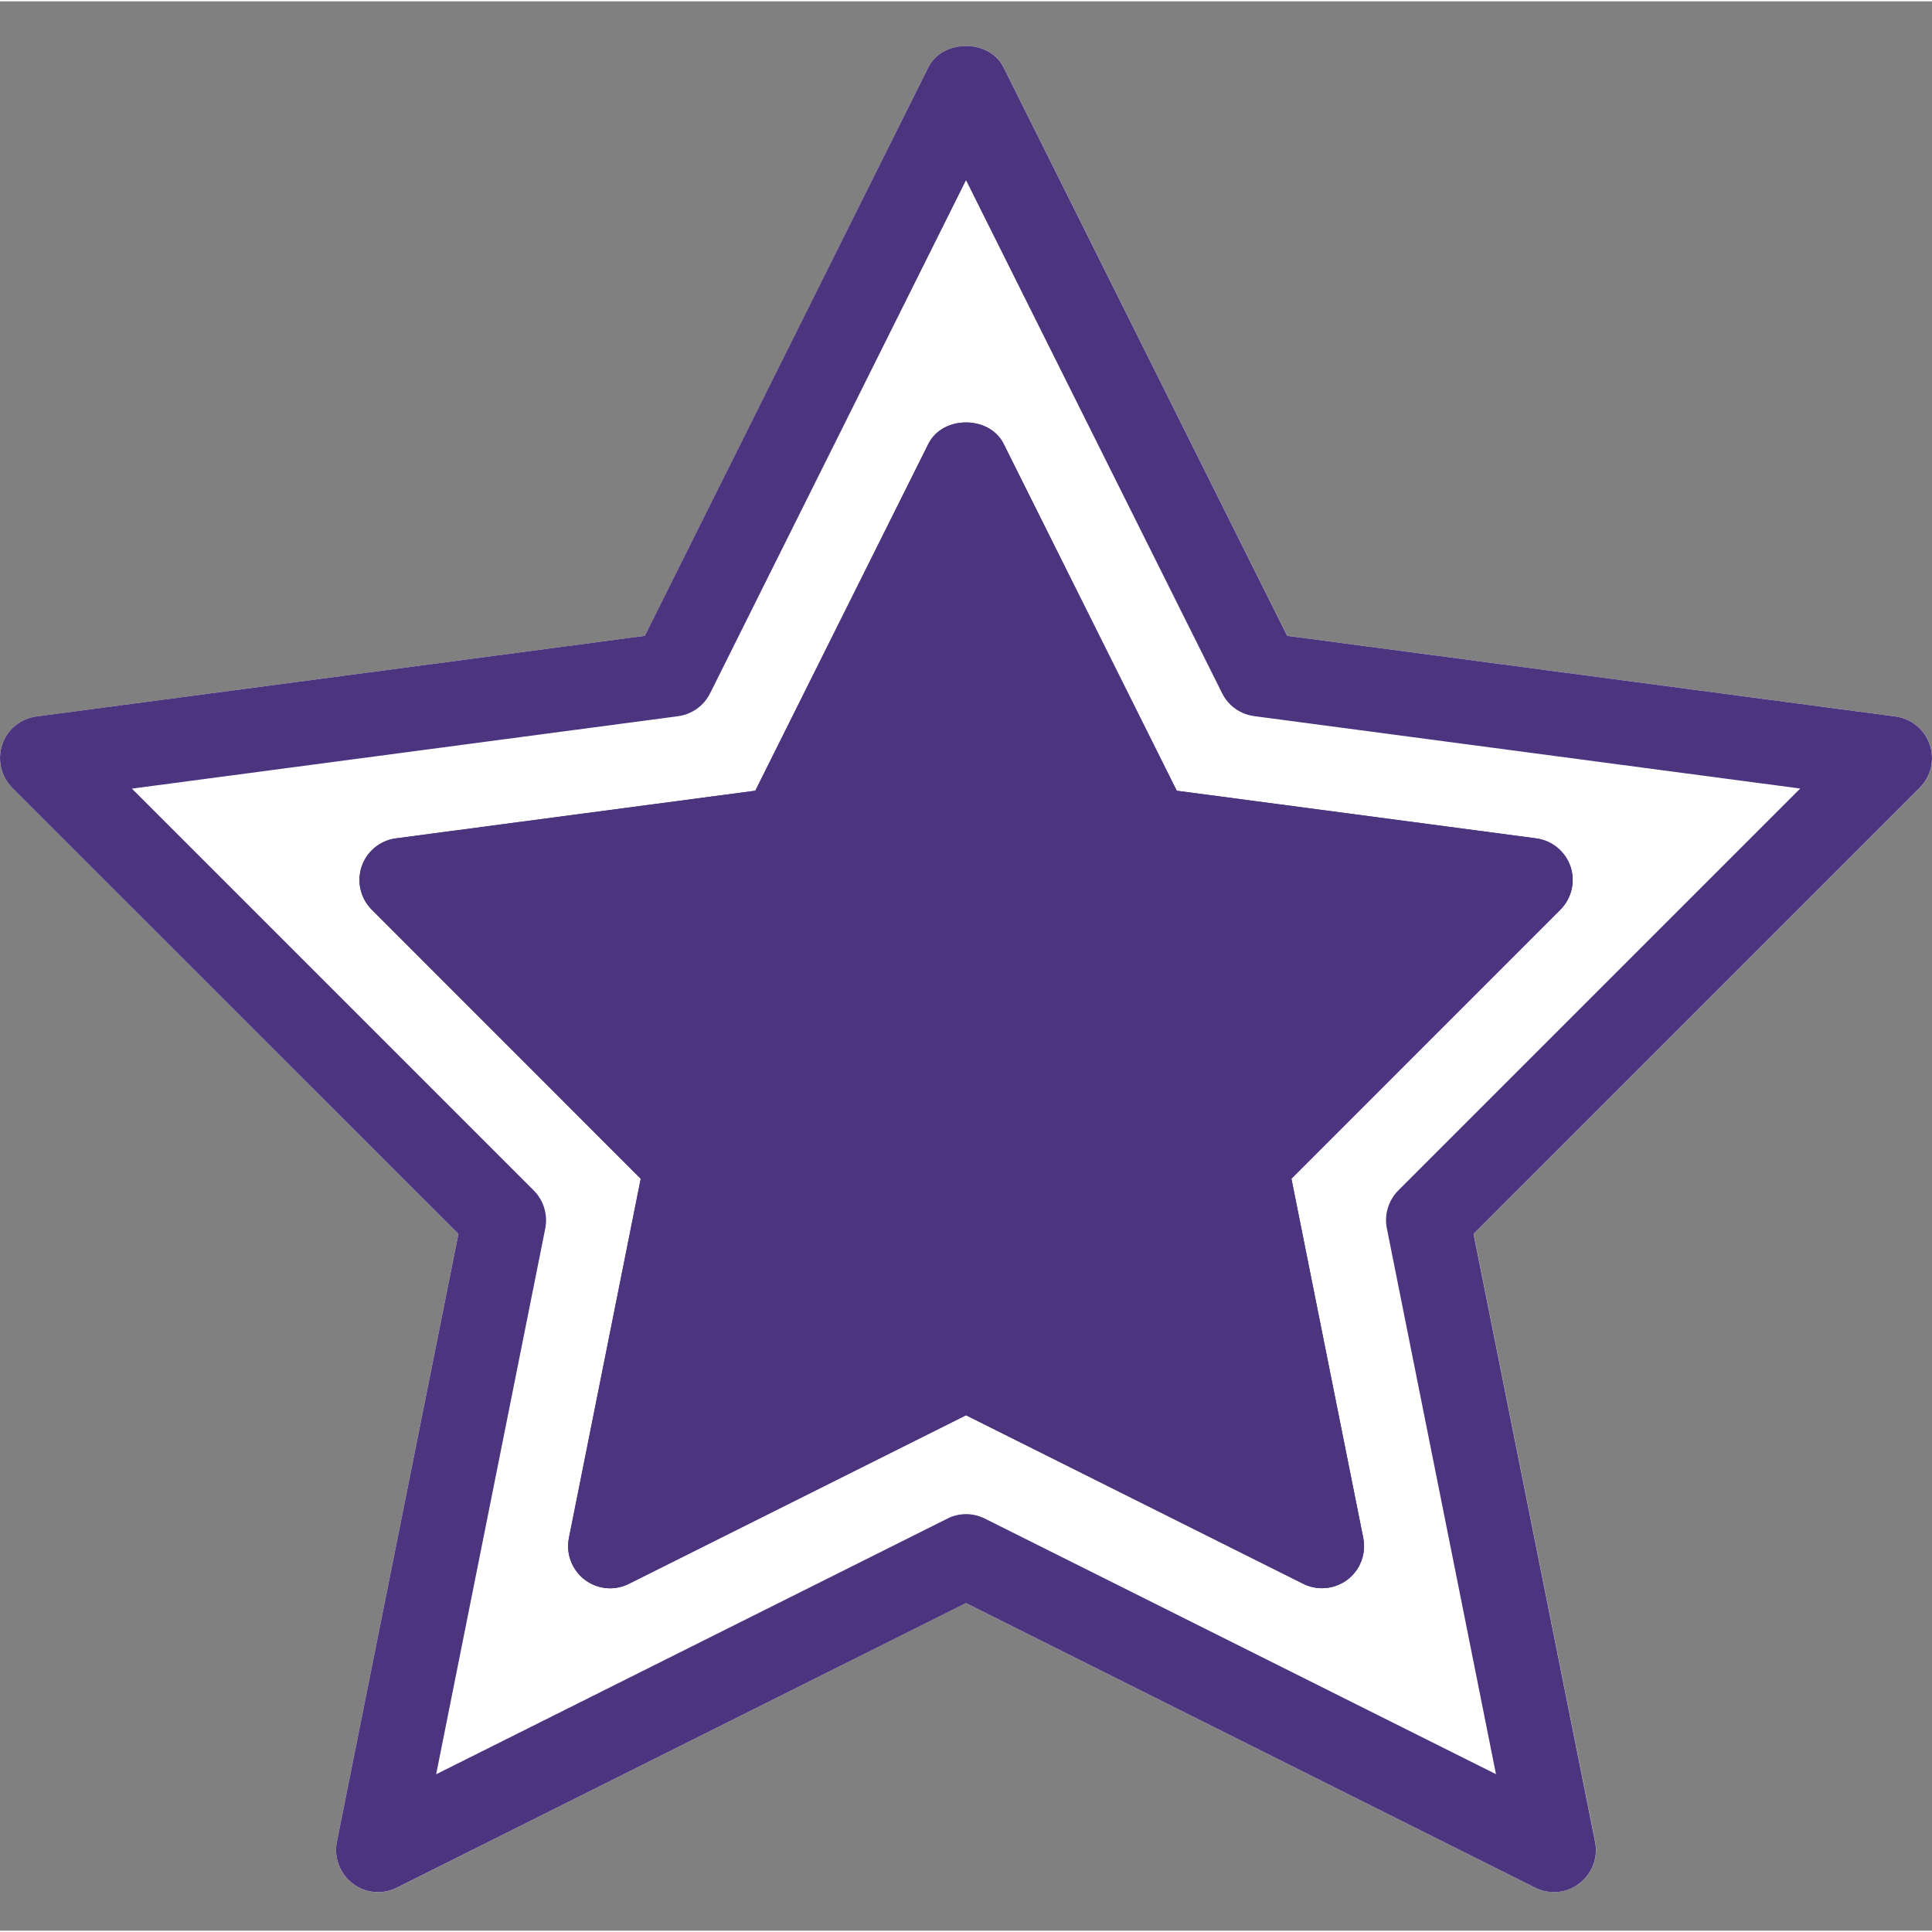 <?xml version="1.0"?>
<svg xmlns="http://www.w3.org/2000/svg" height="512px" viewBox="0 -11 490.676 490" width="512px" class="hovered-paths"><rect x="0" y="-11" width="490.676" height="490" fill="#808080" stroke="none"/><g><path d="m490.121 177.773c-1.32-3.84-4.691-6.613-8.703-7.148l-154.496-20.48-72.02-144.383c-3.586-7.23-15.512-7.23-19.094 0l-72.023 144.383-154.496 20.48c-4.031.535-7.402 3.309-8.723 7.148-1.301 3.84-.32 8.086 2.559 10.965l113.301 113.301-30.867 154.41c-.789 4.012.746 8.086 3.988 10.582s7.66 2.879 11.242 1.066l144.555-72.297 144.555 72.277c1.535.746 3.156 1.129 4.777 1.129 2.285 0 4.59-.746 6.488-2.195 3.219-2.477 4.777-6.574 3.988-10.582l-30.871-154.391 113.305-113.301c2.836-2.859 3.816-7.105 2.535-10.965zm0 0" fill="#ffc107" data-original="#FFC107" class="active-path" style="fill:#FFFFFF" data-old_color="#ffc107"/><path d="m390.113 201.582-91.266-12.098-43.969-88.105c-3.582-7.234-15.508-7.234-19.094 0l-43.965 88.105-91.266 12.098c-4.012.531-7.383 3.305-8.684 7.145-1.301 3.84-.32 8.086 2.562 10.965l68.309 68.332-18.242 91.242c-.789 4.012.75 8.086 3.992 10.582 3.242 2.496 7.594 2.879 11.242 1.066l85.609-42.816 85.633 42.797c1.516.746 3.137 1.129 4.777 1.129 2.285 0 4.586-.746 6.488-2.199 3.219-2.473 4.777-6.57 3.988-10.578l-18.242-91.242 68.312-68.332c2.879-2.879 3.859-7.125 2.559-10.965-1.344-3.82-4.715-6.594-8.746-7.125zm0 0" fill="#ffa000" data-original="#FFA000" class="" style="fill:#4C347F" data-old_color="#ffa000"/><path d="m394.676 469.207c-1.621 0-3.262-.383-4.777-1.129l-144.555-72.277-144.555 72.277c-3.625 1.832-8 1.43-11.242-1.066-3.223-2.477-4.777-6.574-3.988-10.582l30.867-154.391-113.301-113.281c-2.859-2.879-3.859-7.125-2.559-10.984 1.301-3.863 4.672-6.613 8.703-7.148l154.496-20.48 72.02-144.383c3.605-7.23 15.488-7.23 19.094 0l72.023 144.383 154.496 20.48c4.012.535 7.402 3.309 8.703 7.148 1.301 3.84.32 8.086-2.559 10.965l-113.301 113.301 30.867 154.391c.812 4.008-.746 8.086-3.988 10.582-1.855 1.449-4.16 2.195-6.445 2.195zm-149.332-96c1.645 0 3.266.383 4.777 1.133l129.816 64.914-27.715-138.621c-.703-3.5.406-7.105 2.926-9.645l102.059-102.059-138.688-18.391c-3.523-.469-6.574-2.645-8.129-5.801l-65.047-130.305-65.004 130.324c-1.578 3.16-4.629 5.336-8.125 5.805l-138.711 18.391 102.059 102.059c2.52 2.516 3.605 6.141 2.922 9.641l-27.711 138.625 129.812-64.918c1.496-.77 3.117-1.152 4.758-1.152zm0 0" data-original="#000000" class="" data-old_color="#000000" style="fill:#4C347F"/><path d="m335.734 392.023c-1.621 0-3.266-.383-4.781-1.129l-85.609-42.797-85.633 42.816c-3.625 1.836-8 1.406-11.242-1.066-3.219-2.477-4.777-6.57-3.988-10.582l18.238-91.242-68.309-68.332c-2.879-2.879-3.859-7.125-2.559-10.965 1.301-3.84 4.672-6.613 8.703-7.145l91.285-12.098 43.969-88.105c3.605-7.234 15.488-7.234 19.094 0l43.969 88.105 91.285 12.098c4.008.531 7.402 3.305 8.703 7.145 1.301 3.84.32 8.086-2.559 10.965l-68.312 68.332 18.242 91.242c.809 4.012-.746 8.086-3.988 10.582-1.922 1.449-4.203 2.176-6.508 2.176zm-90.391-66.516c1.645 0 3.266.383 4.777 1.129l70.891 35.434-15.102-75.453c-.703-3.5.406-7.105 2.922-9.645l57.066-57.09-75.477-10.004c-3.52-.469-6.57-2.645-8.129-5.801l-36.949-74.051-36.926 74.051c-1.582 3.156-4.633 5.332-8.129 5.801l-75.477 10.004 57.066 57.09c2.516 2.516 3.605 6.145 2.922 9.645l-15.105 75.453 70.891-35.434c1.496-.746 3.117-1.129 4.758-1.129zm0 0" data-original="#000000" class="" data-old_color="#000000" style="fill:#4C347F"/></g> </svg>
